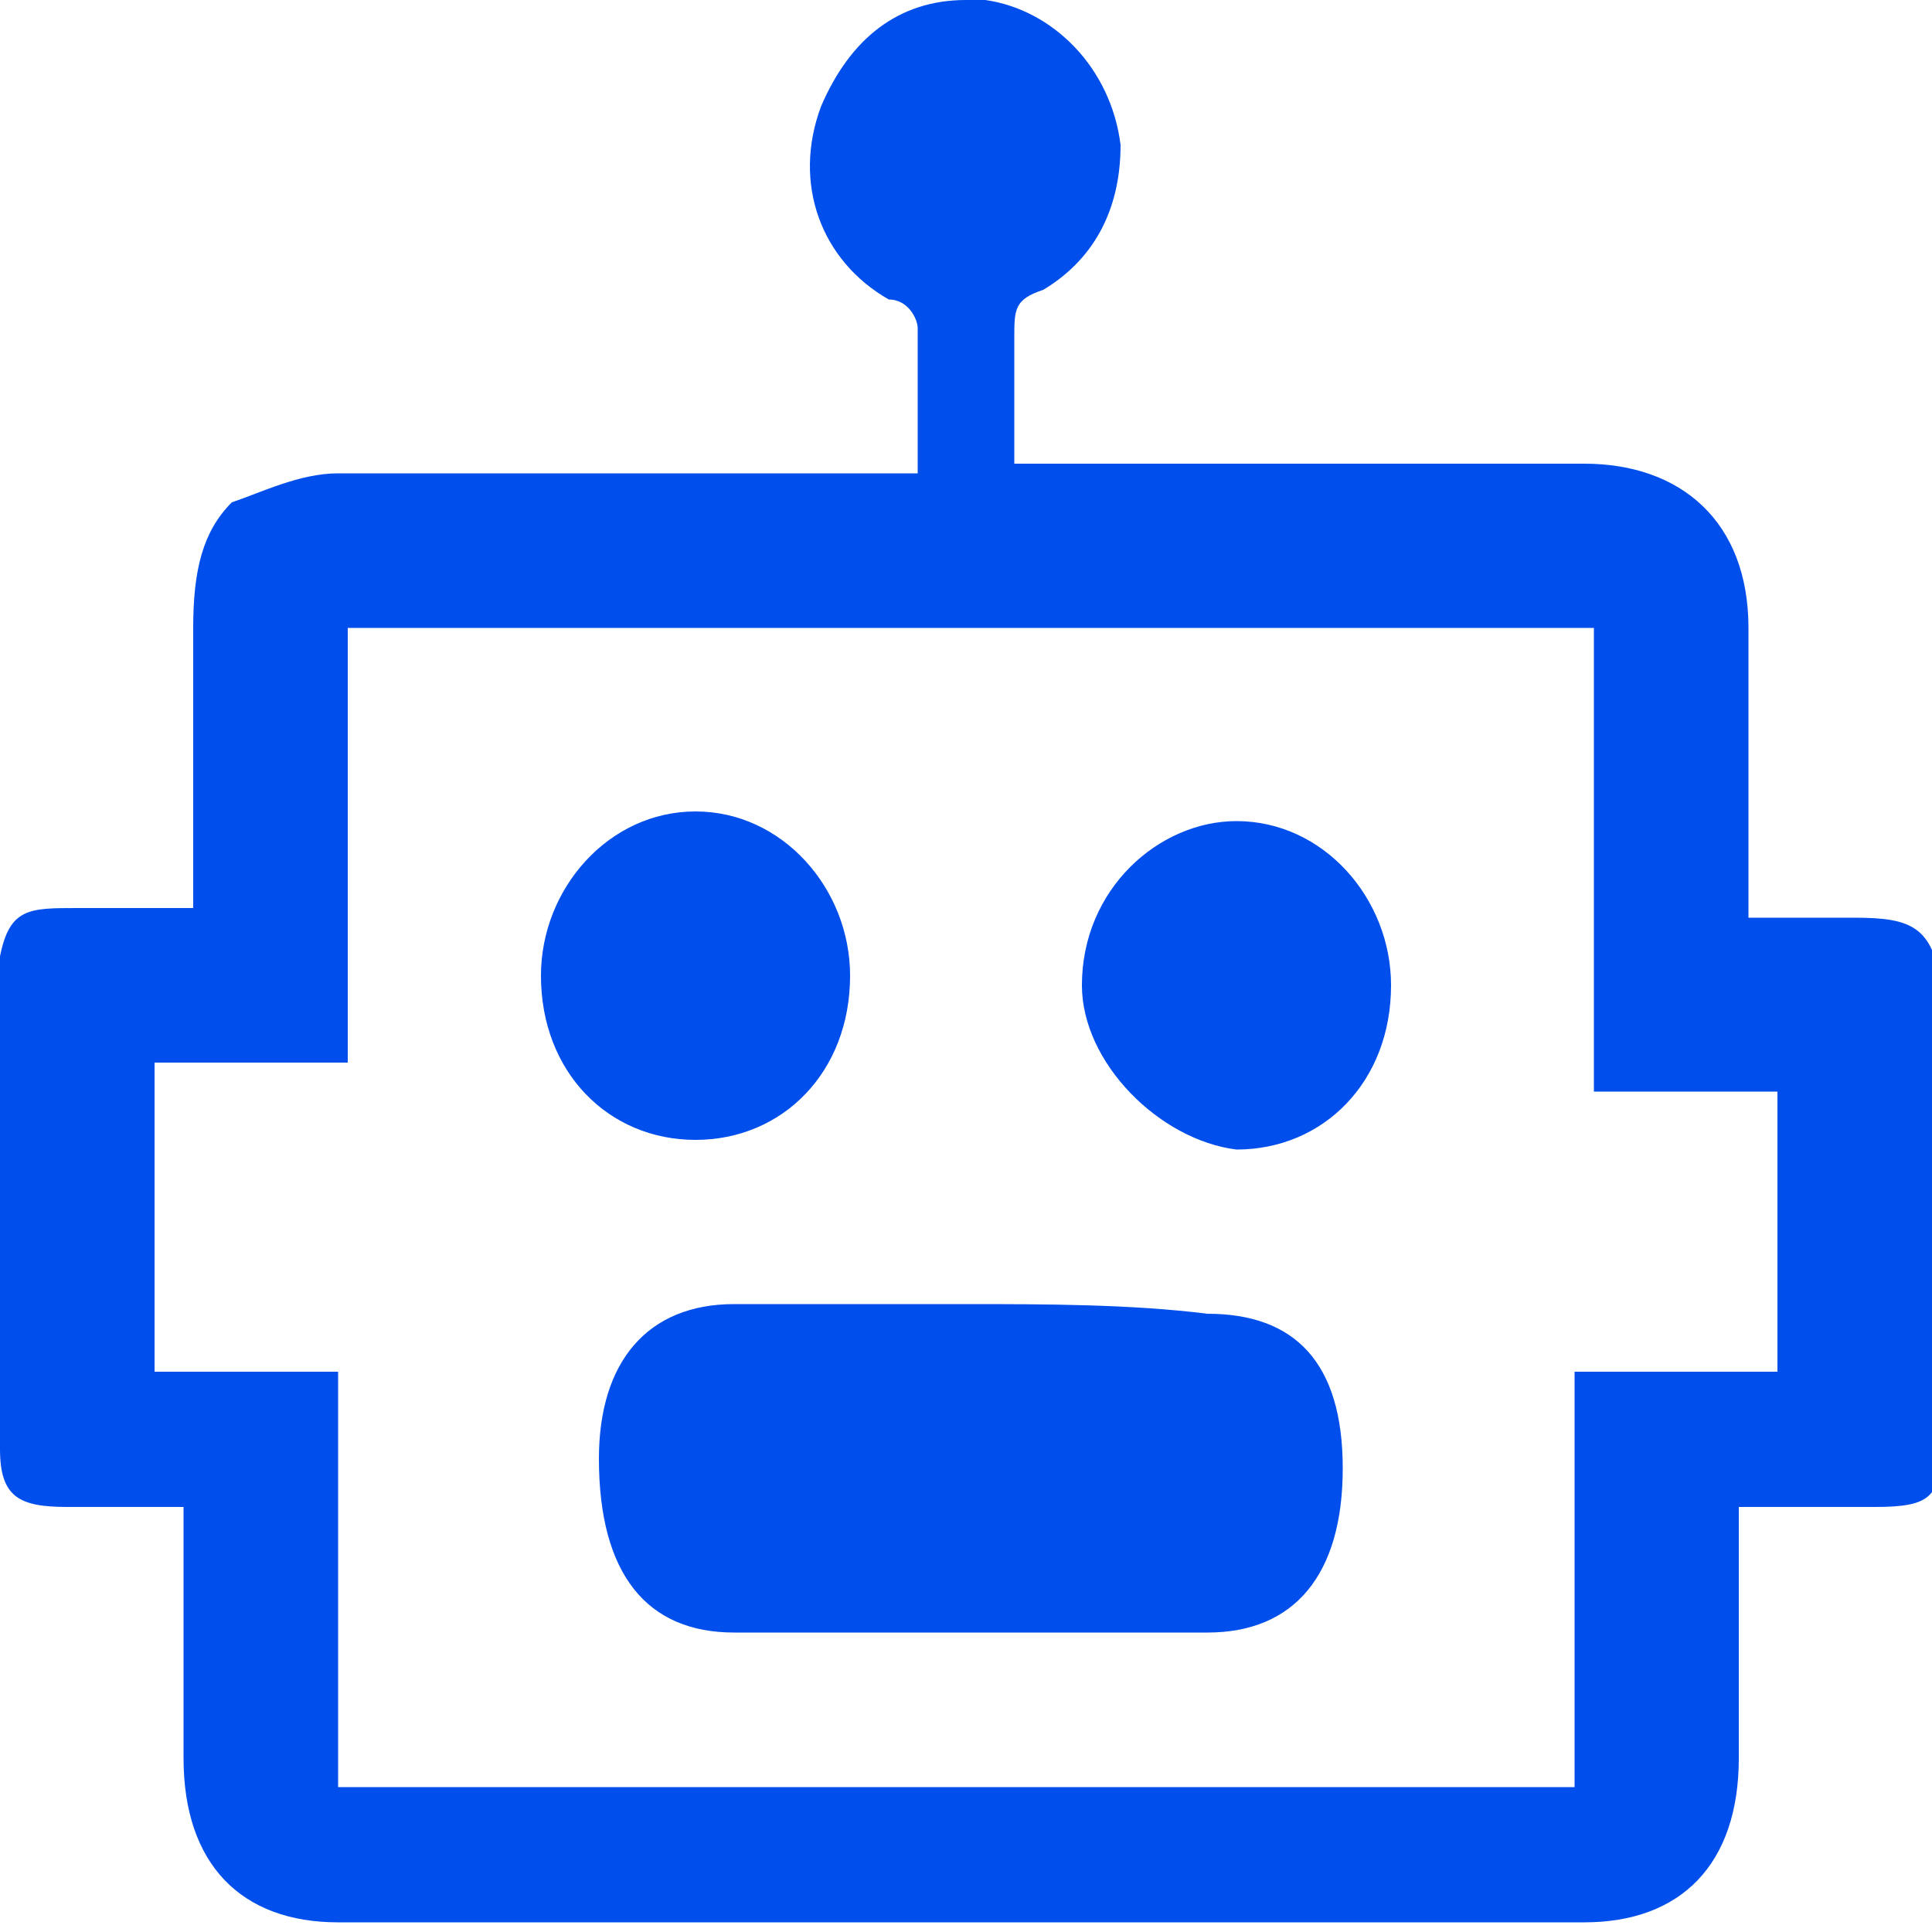 <?xml version="1.0" encoding="utf-8"?>
<!-- Generator: Adobe Illustrator 24.2.1, SVG Export Plug-In . SVG Version: 6.00 Build 0)  -->
<svg version="1.1" id="Capa_1" xmlns="http://www.w3.org/2000/svg" xmlns:xlink="http://www.w3.org/1999/xlink" x="0px" y="0px"
	 viewBox="0 0 20 20" style="enable-background:new 0 0 20 20;" xml:space="preserve">
<style type="text/css">
	.st0{clip-path:url(#SVGID_2_);}
	.st1{fill:#004EEB;}
</style>
<g>
	<defs>
		<rect id="SVGID_1_" width="20" height="20"/>
	</defs>
	<clipPath id="SVGID_2_">
		<use xlink:href="#SVGID_1_"  style="overflow:visible;"/>
	</clipPath>
	<g class="st0">
		<path class="st1" d="M5.4,6.5c0.6,0,1.3,0,1.9,0s1.2,0,1.7,0h0.5h1.6h5.3c0.1,0,0.1,0,0.1,0v3.1v1.7h1.6h0.3v2.9h-0.5h-1.6v1.7
			v2.6H3.5v-2.6v-1.7H1.9H1.6V11H2h1.6V9.3V6.5C4.1,6.5,4.7,6.5,5.4,6.5z M10,0C9.3,0,8.8,0.4,8.5,1.1c-0.3,0.8,0,1.6,0.7,2
			c0.2,0,0.3,0.2,0.3,0.3c0,0.6,0,0.7,0,1.5c-0.2,0-0.3,0-0.5,0c-1.1,0-2.4,0-3.7,0c-0.6,0-1.2,0-1.8,0c-0.4,0-0.8,0.2-1.1,0.3
			C2.1,5.5,2,5.9,2,6.5c0,0.7,0,2.1,0,2.9c-0.6,0-0.7,0-1.2,0S0.1,9.4,0,9.9c0,1.4,0,3.7,0,5.1c0,0.5,0.2,0.6,0.7,0.6
			c0.6,0,0.6,0,1.2,0c0,0.8,0,1.9,0,2.6c0,1.1,0.6,1.7,1.6,1.7c4,0,8.8,0,12.9,0c1,0,1.6-0.6,1.6-1.7c0-0.7,0-1.9,0-2.6
			c0.6,0,0.7,0,1.4,0c0.6,0,0.7-0.1,0.7-0.7c0-1.3,0-3.4,0-4.7c-0.1-0.6-0.3-0.7-0.9-0.7c-0.5,0-0.6,0-1.1,0c0-0.7,0-2.3,0-3
			c0-1.1-0.7-1.7-1.7-1.7c-1.6,0-3.7,0-5.4,0c-0.2,0-0.3,0-0.5,0c0-0.6,0-0.7,0-1.3c0-0.3,0-0.4,0.3-0.5c0.5-0.3,0.8-0.8,0.8-1.5
			c-0.1-0.8-0.7-1.4-1.4-1.5C10.1,0,10,0,10,0z"/>
		<path class="st1" d="M7.2,8.4c-0.9,0-1.6,0.8-1.6,1.7c0,1,0.7,1.7,1.6,1.7s1.6-0.7,1.6-1.7C8.8,9.2,8.1,8.4,7.2,8.4z M12.8,8.5
			c-0.8,0-1.6,0.7-1.6,1.7c0,0.8,0.8,1.6,1.6,1.7c0.9,0,1.6-0.7,1.6-1.7C14.4,9.3,13.7,8.5,12.8,8.5z M10,13.5c-0.8,0-1.7,0-2.4,0
			c-0.9,0-1.4,0.6-1.4,1.6c0,1.2,0.5,1.8,1.4,1.8c1.7,0,3.3,0,4.9,0c0.9,0,1.4-0.6,1.4-1.7s-0.5-1.6-1.4-1.6
			C11.7,13.5,10.8,13.5,10,13.5z"/>
	</g>
</g>
</svg>
